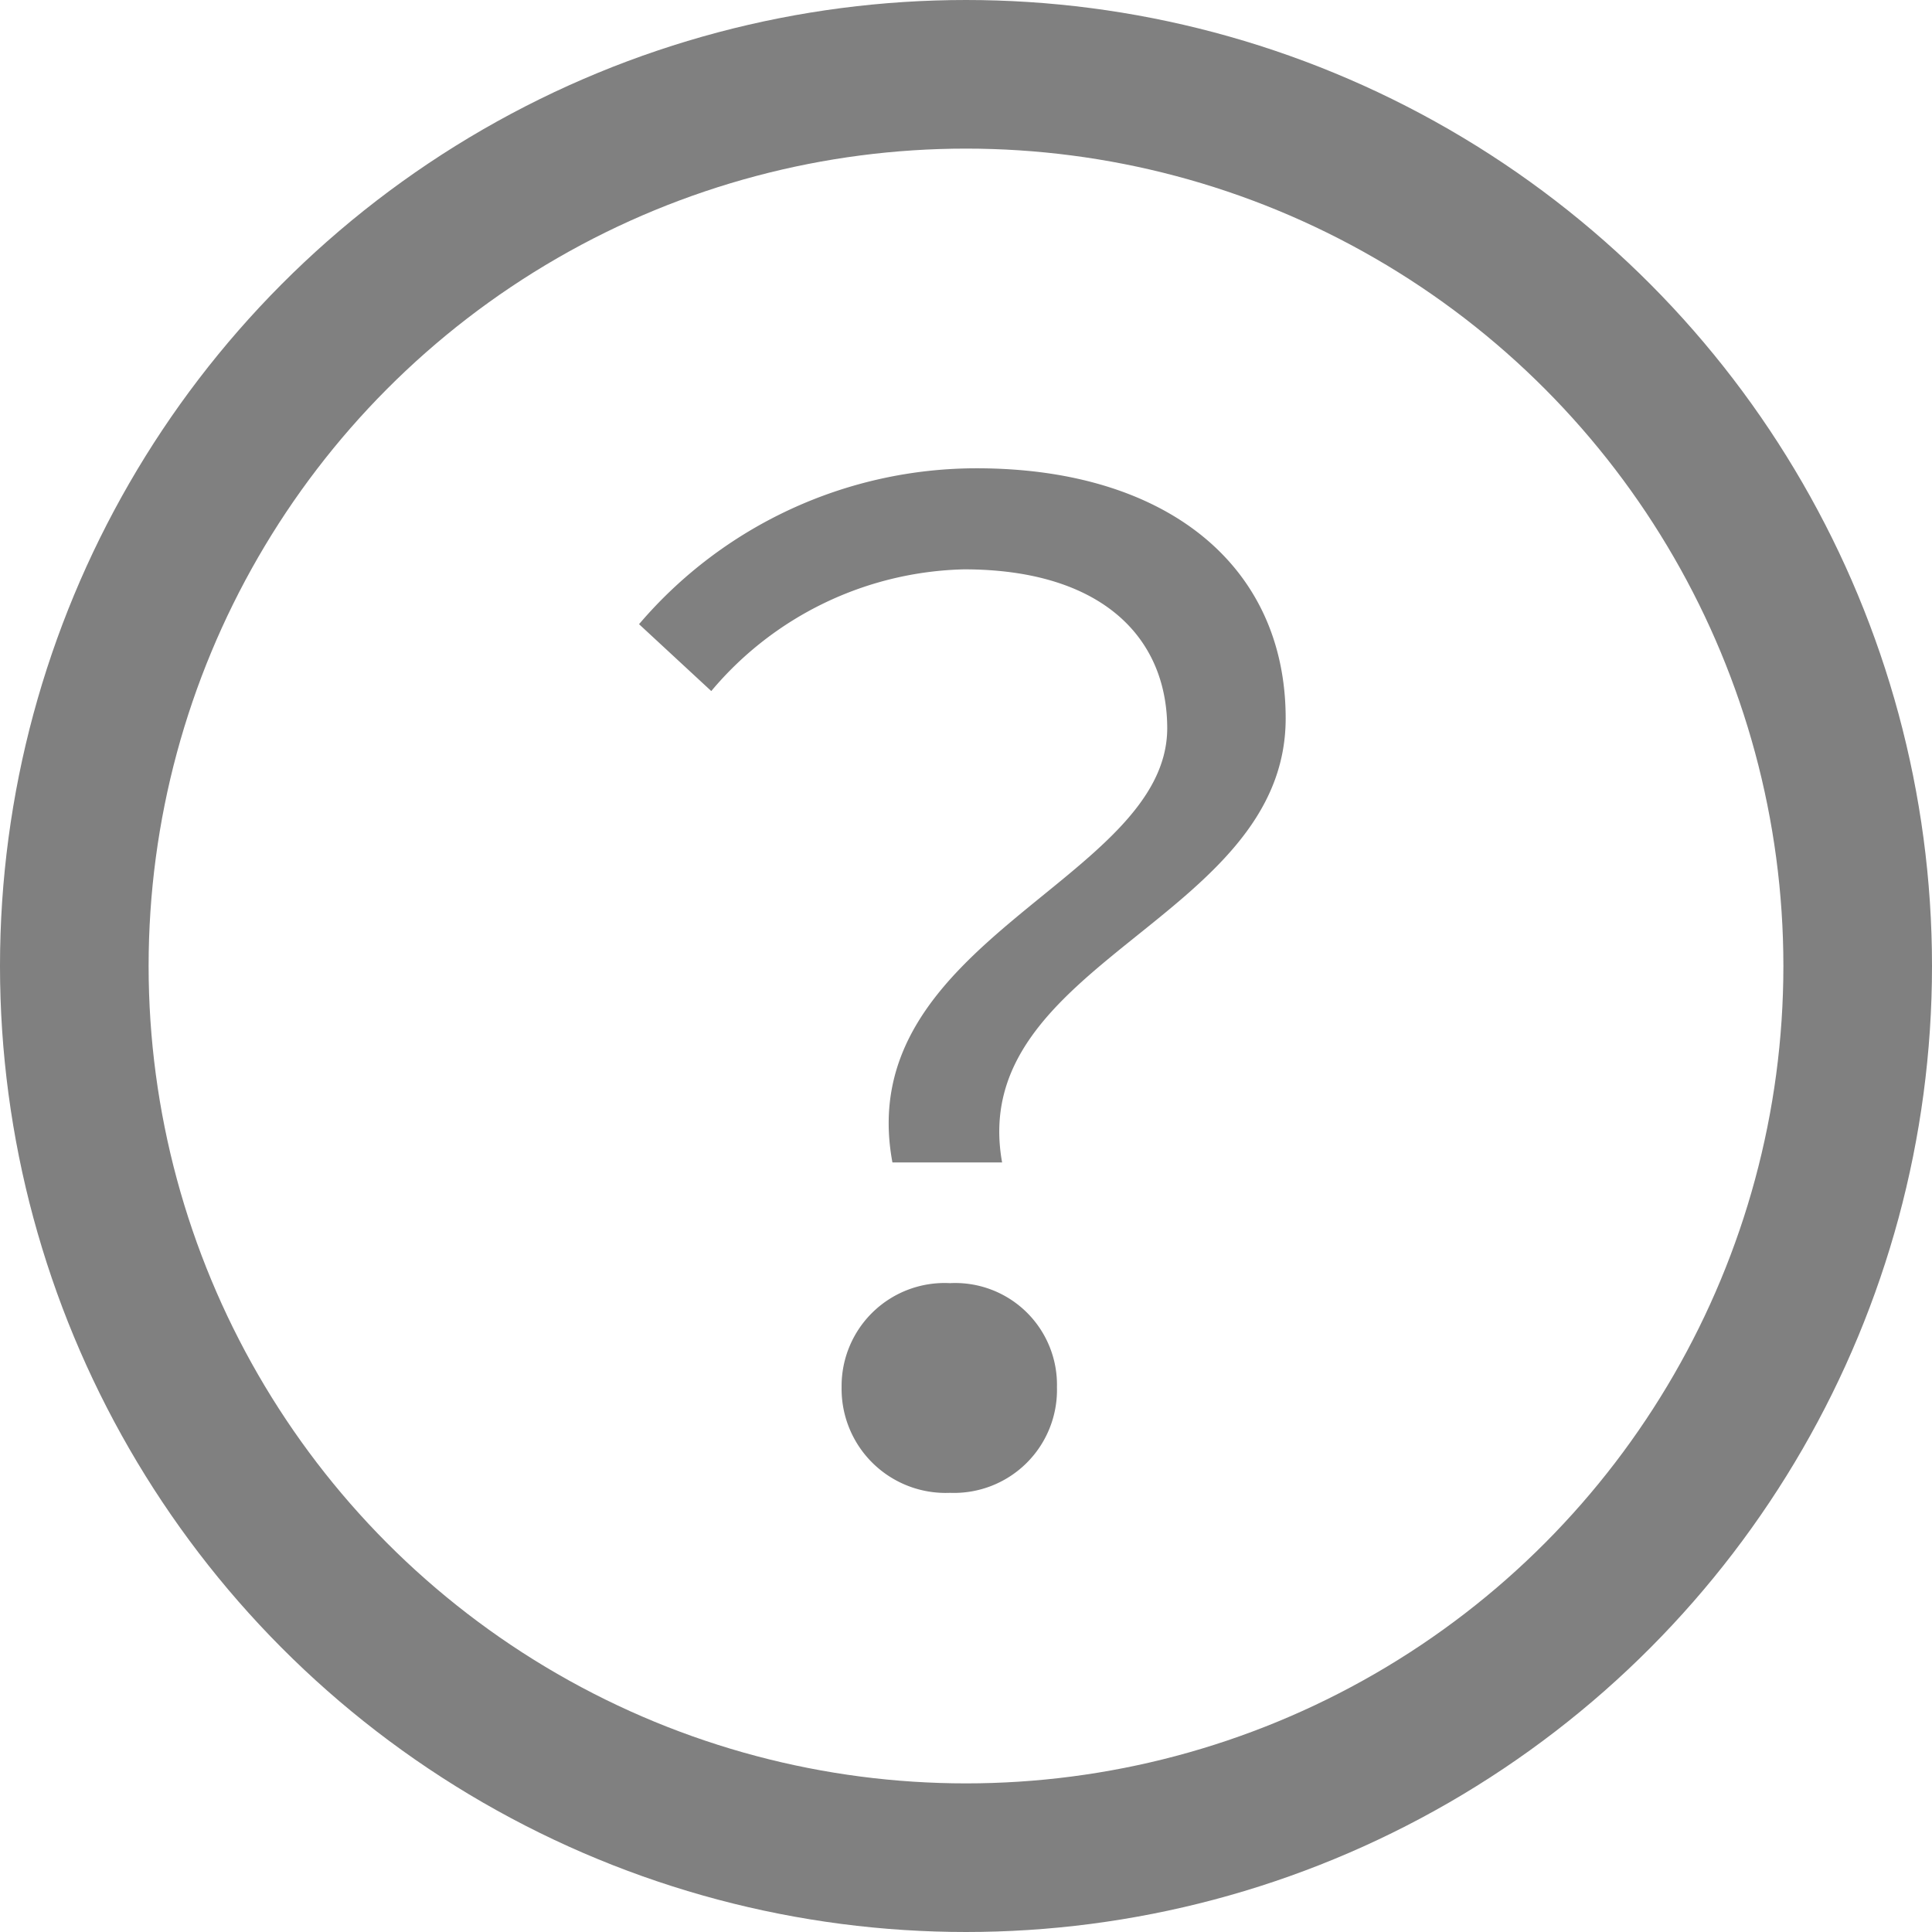 <svg id="icon_hint" xmlns="http://www.w3.org/2000/svg" width="13" height="13" viewBox="0 0 13 13">
  <g id="楕円形_64" data-name="楕円形 64" fill="none" stroke="gray" stroke-width="1">
    <circle cx="6.5" cy="6.5" r="6.5" stroke="none"/>
    <circle cx="6.5" cy="6.5" r="6" fill="none"/>
  </g>
  <path id="パス_4834" data-name="パス 4834" d="M4.005-2.178h.738C4.5-3.528,6.651-3.807,6.651-5.166c0-1.035-.81-1.683-2.079-1.683A2.985,2.985,0,0,0,2.3-5.8l.486.45a2.289,2.289,0,0,1,1.7-.819c.918,0,1.368.45,1.368,1.071C5.85-4.077,3.726-3.672,4.005-2.178ZM3.663-.666a.7.7,0,0,0,.729.711.693.693,0,0,0,.72-.711.685.685,0,0,0-.72-.7A.693.693,0,0,0,3.663-.666Z" transform="translate(2 10)" fill="gray"/>
</svg>
